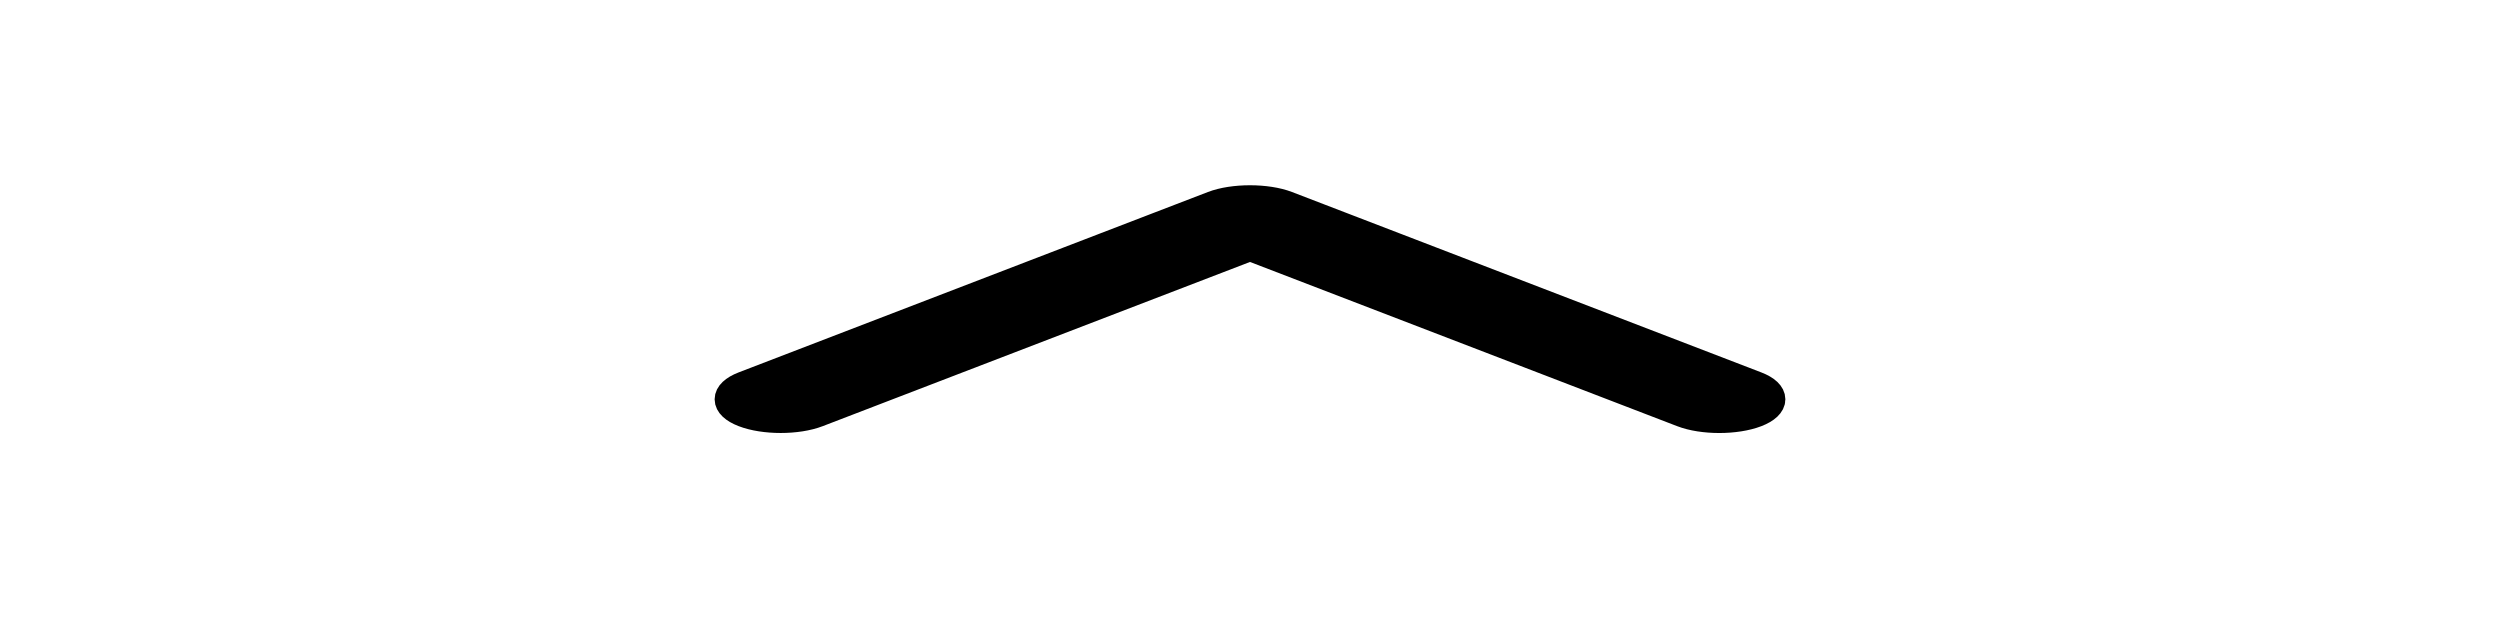 <svg width="93" height="23" xmlns="http://www.w3.org/2000/svg">
	<g>
		<title>Layer 1</title>
		<g id="svg_8"/>
		<g id="svg_9"/>
		<g id="svg_10"/>
		<g id="svg_11"/>
		<g id="svg_12"/>
		<g id="svg_13"/>
		<g id="svg_14"/>
		<g id="svg_15"/>
		<g id="svg_16"/>
		<g id="svg_17"/>
		<g id="svg_18"/>
		<g id="svg_19"/>
		<g id="svg_20"/>
		<g id="svg_21"/>
		<g id="svg_22"/>
		<g stroke="null" id="svg_31">
			<path stroke="null" id="svg_1" d="m47.885,7.61c-0.755,-0.291 -2.015,-0.291 -2.772,0l-17.456,6.71c-0.764,0.295 -0.764,0.772 0,1.066c0.764,0.295 2.006,0.295 2.77,0l16.073,-6.177l16.071,6.178c0.766,0.295 2.006,0.295 2.772,0c0.764,-0.295 0.764,-0.772 0,-1.066l-17.458,-6.711z"/>
			<g stroke="null" id="svg_2"/>
			<g stroke="null" id="svg_3"/>
			<g stroke="null" id="svg_4"/>
			<g stroke="null" id="svg_5"/>
			<g stroke="null" id="svg_6"/>
			<g stroke="null" id="svg_7"/>
		</g>
	</g>

</svg>
